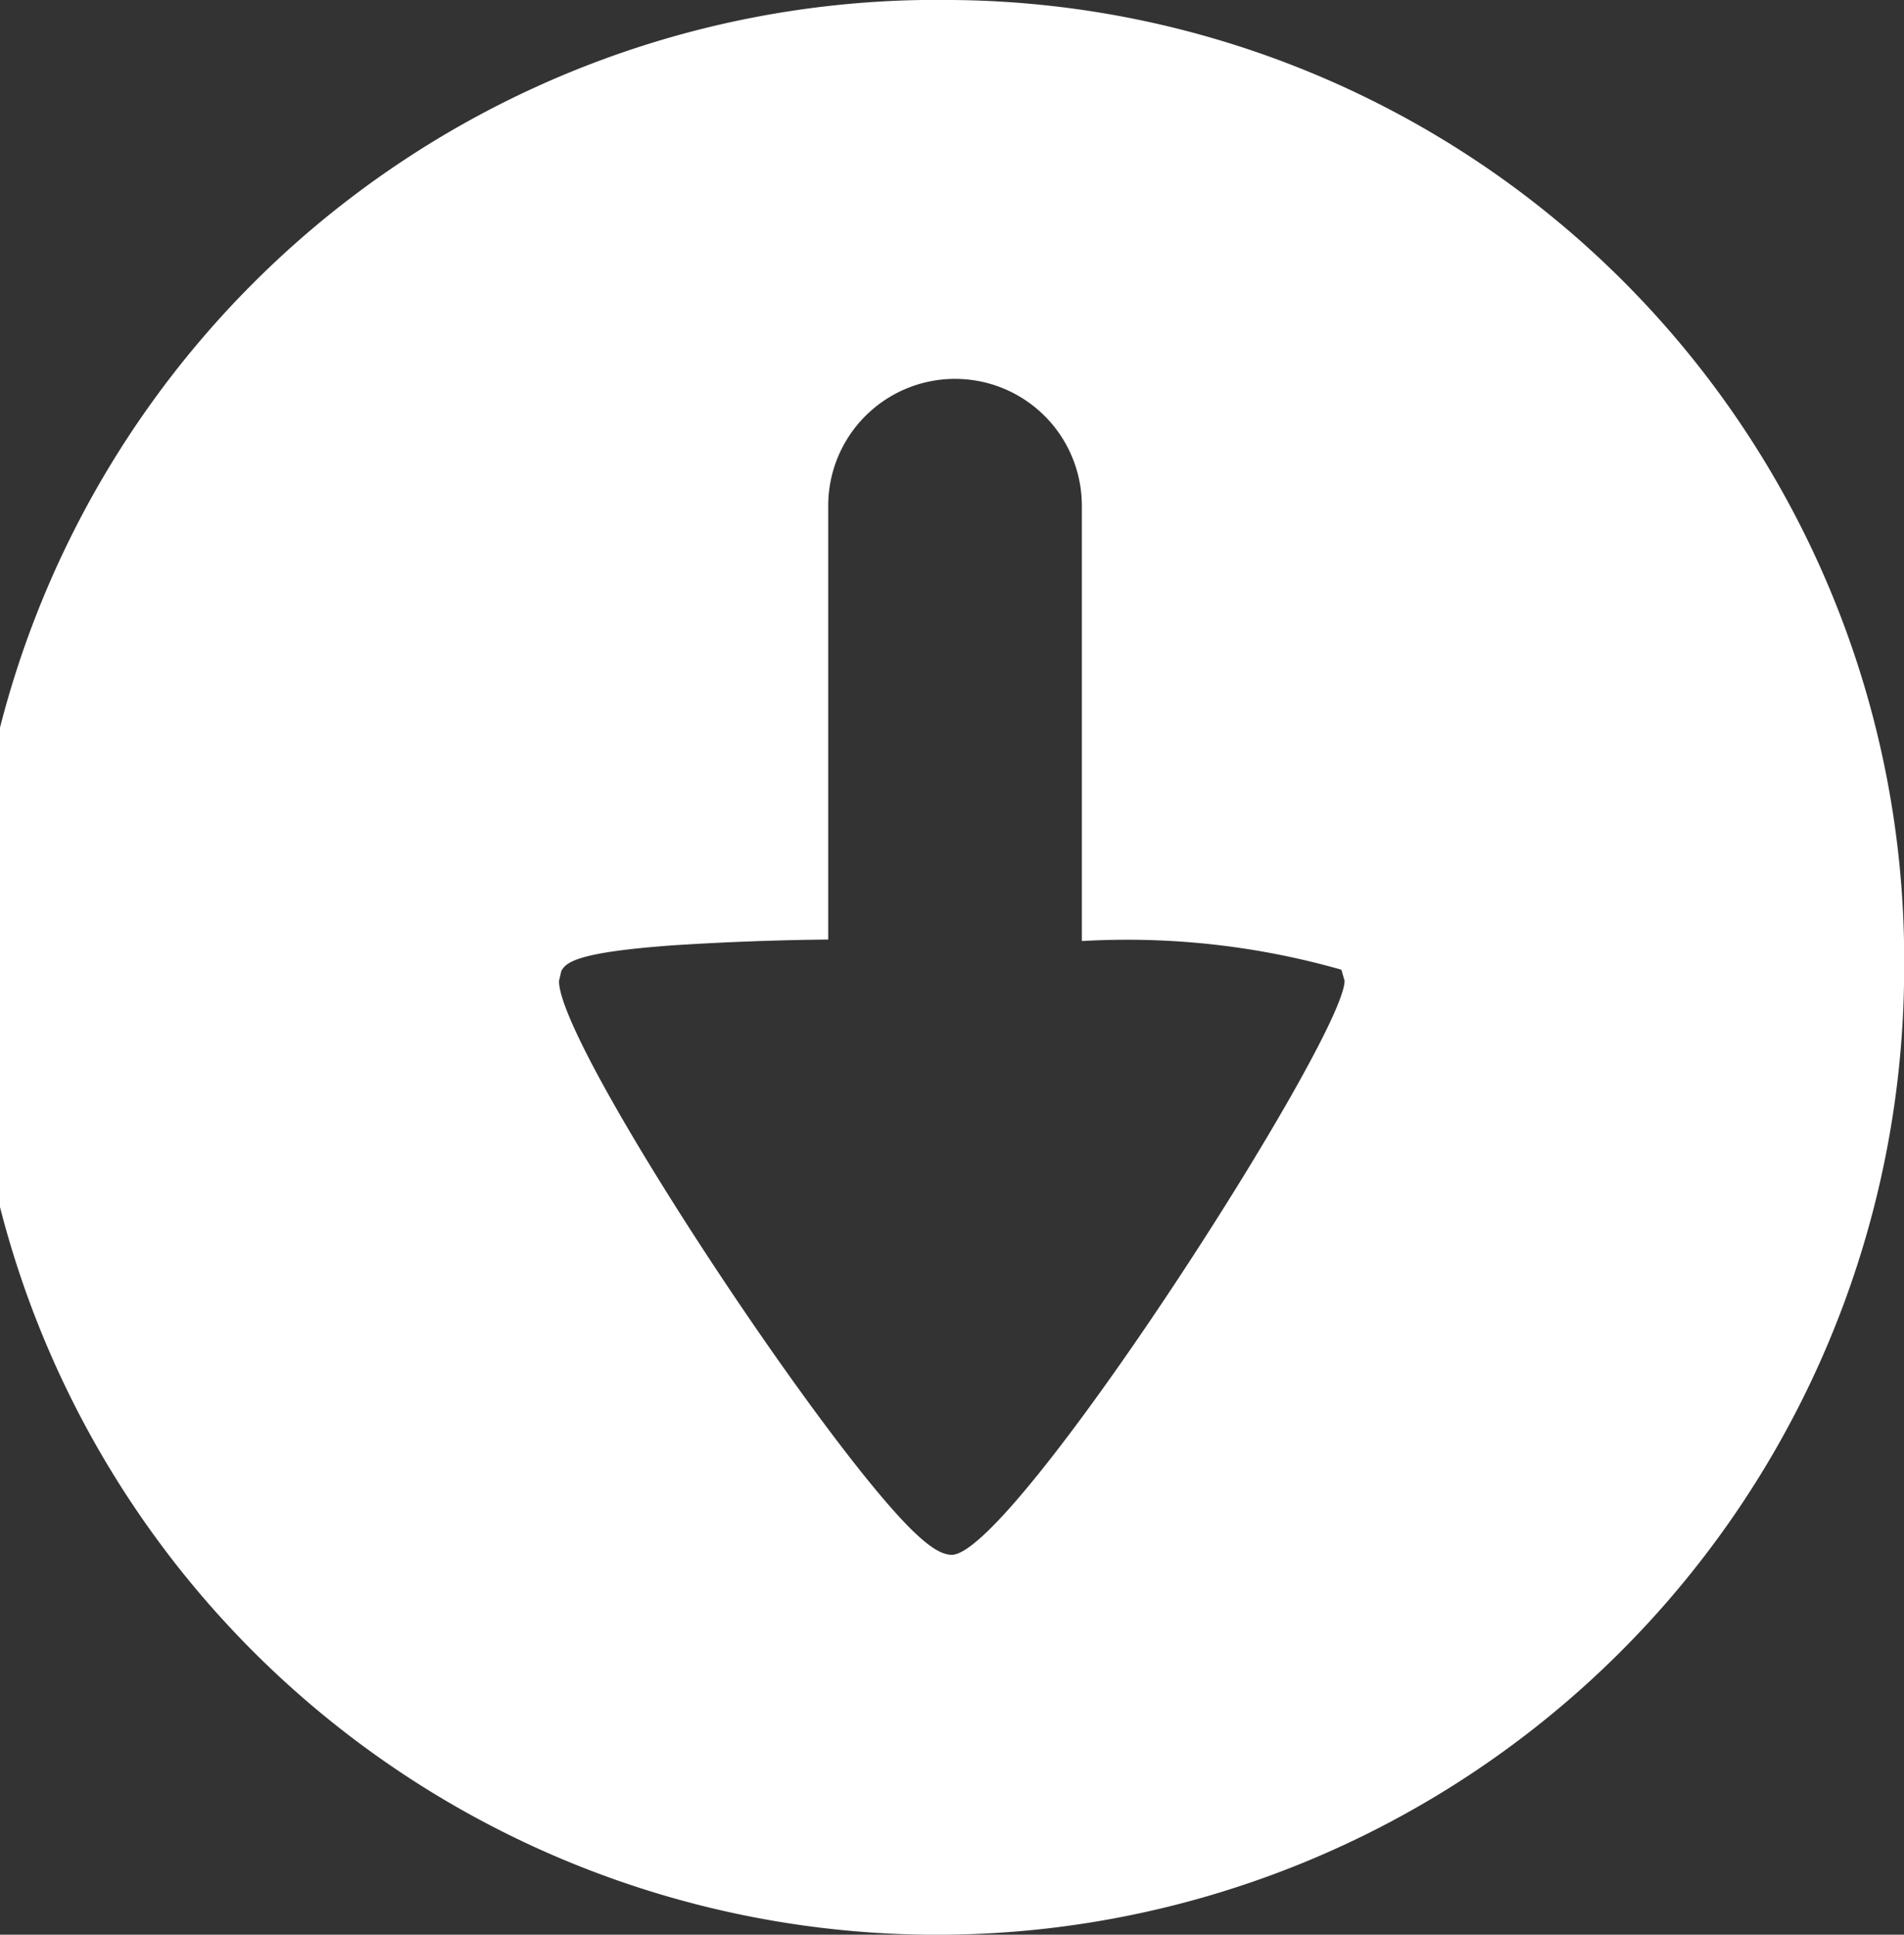 <svg xmlns="http://www.w3.org/2000/svg" width="22.596" height="22.954"><rect width="100%" height="100%" fill="#333333" stroke="none"/><path d="M11.298 0a11.478 11.478 0 1 0 11.3 11.477A11.388 11.388 0 0 0 11.298 0zm0 18.447c-.12 0-.262-.086-.475-.294-1.1-1.077-4.189-5.748-4.189-6.514l.027-.117c.056-.11.206-.226 1.337-.307a34.239 34.239 0 0 1 1.831-.068V6a1.505 1.505 0 0 1 3.01 0v5.165a9.275 9.275 0 0 1 3.08.34l.038.131c0 .677-3.925 6.8-4.66 6.811z" fill="#fff"/></svg>